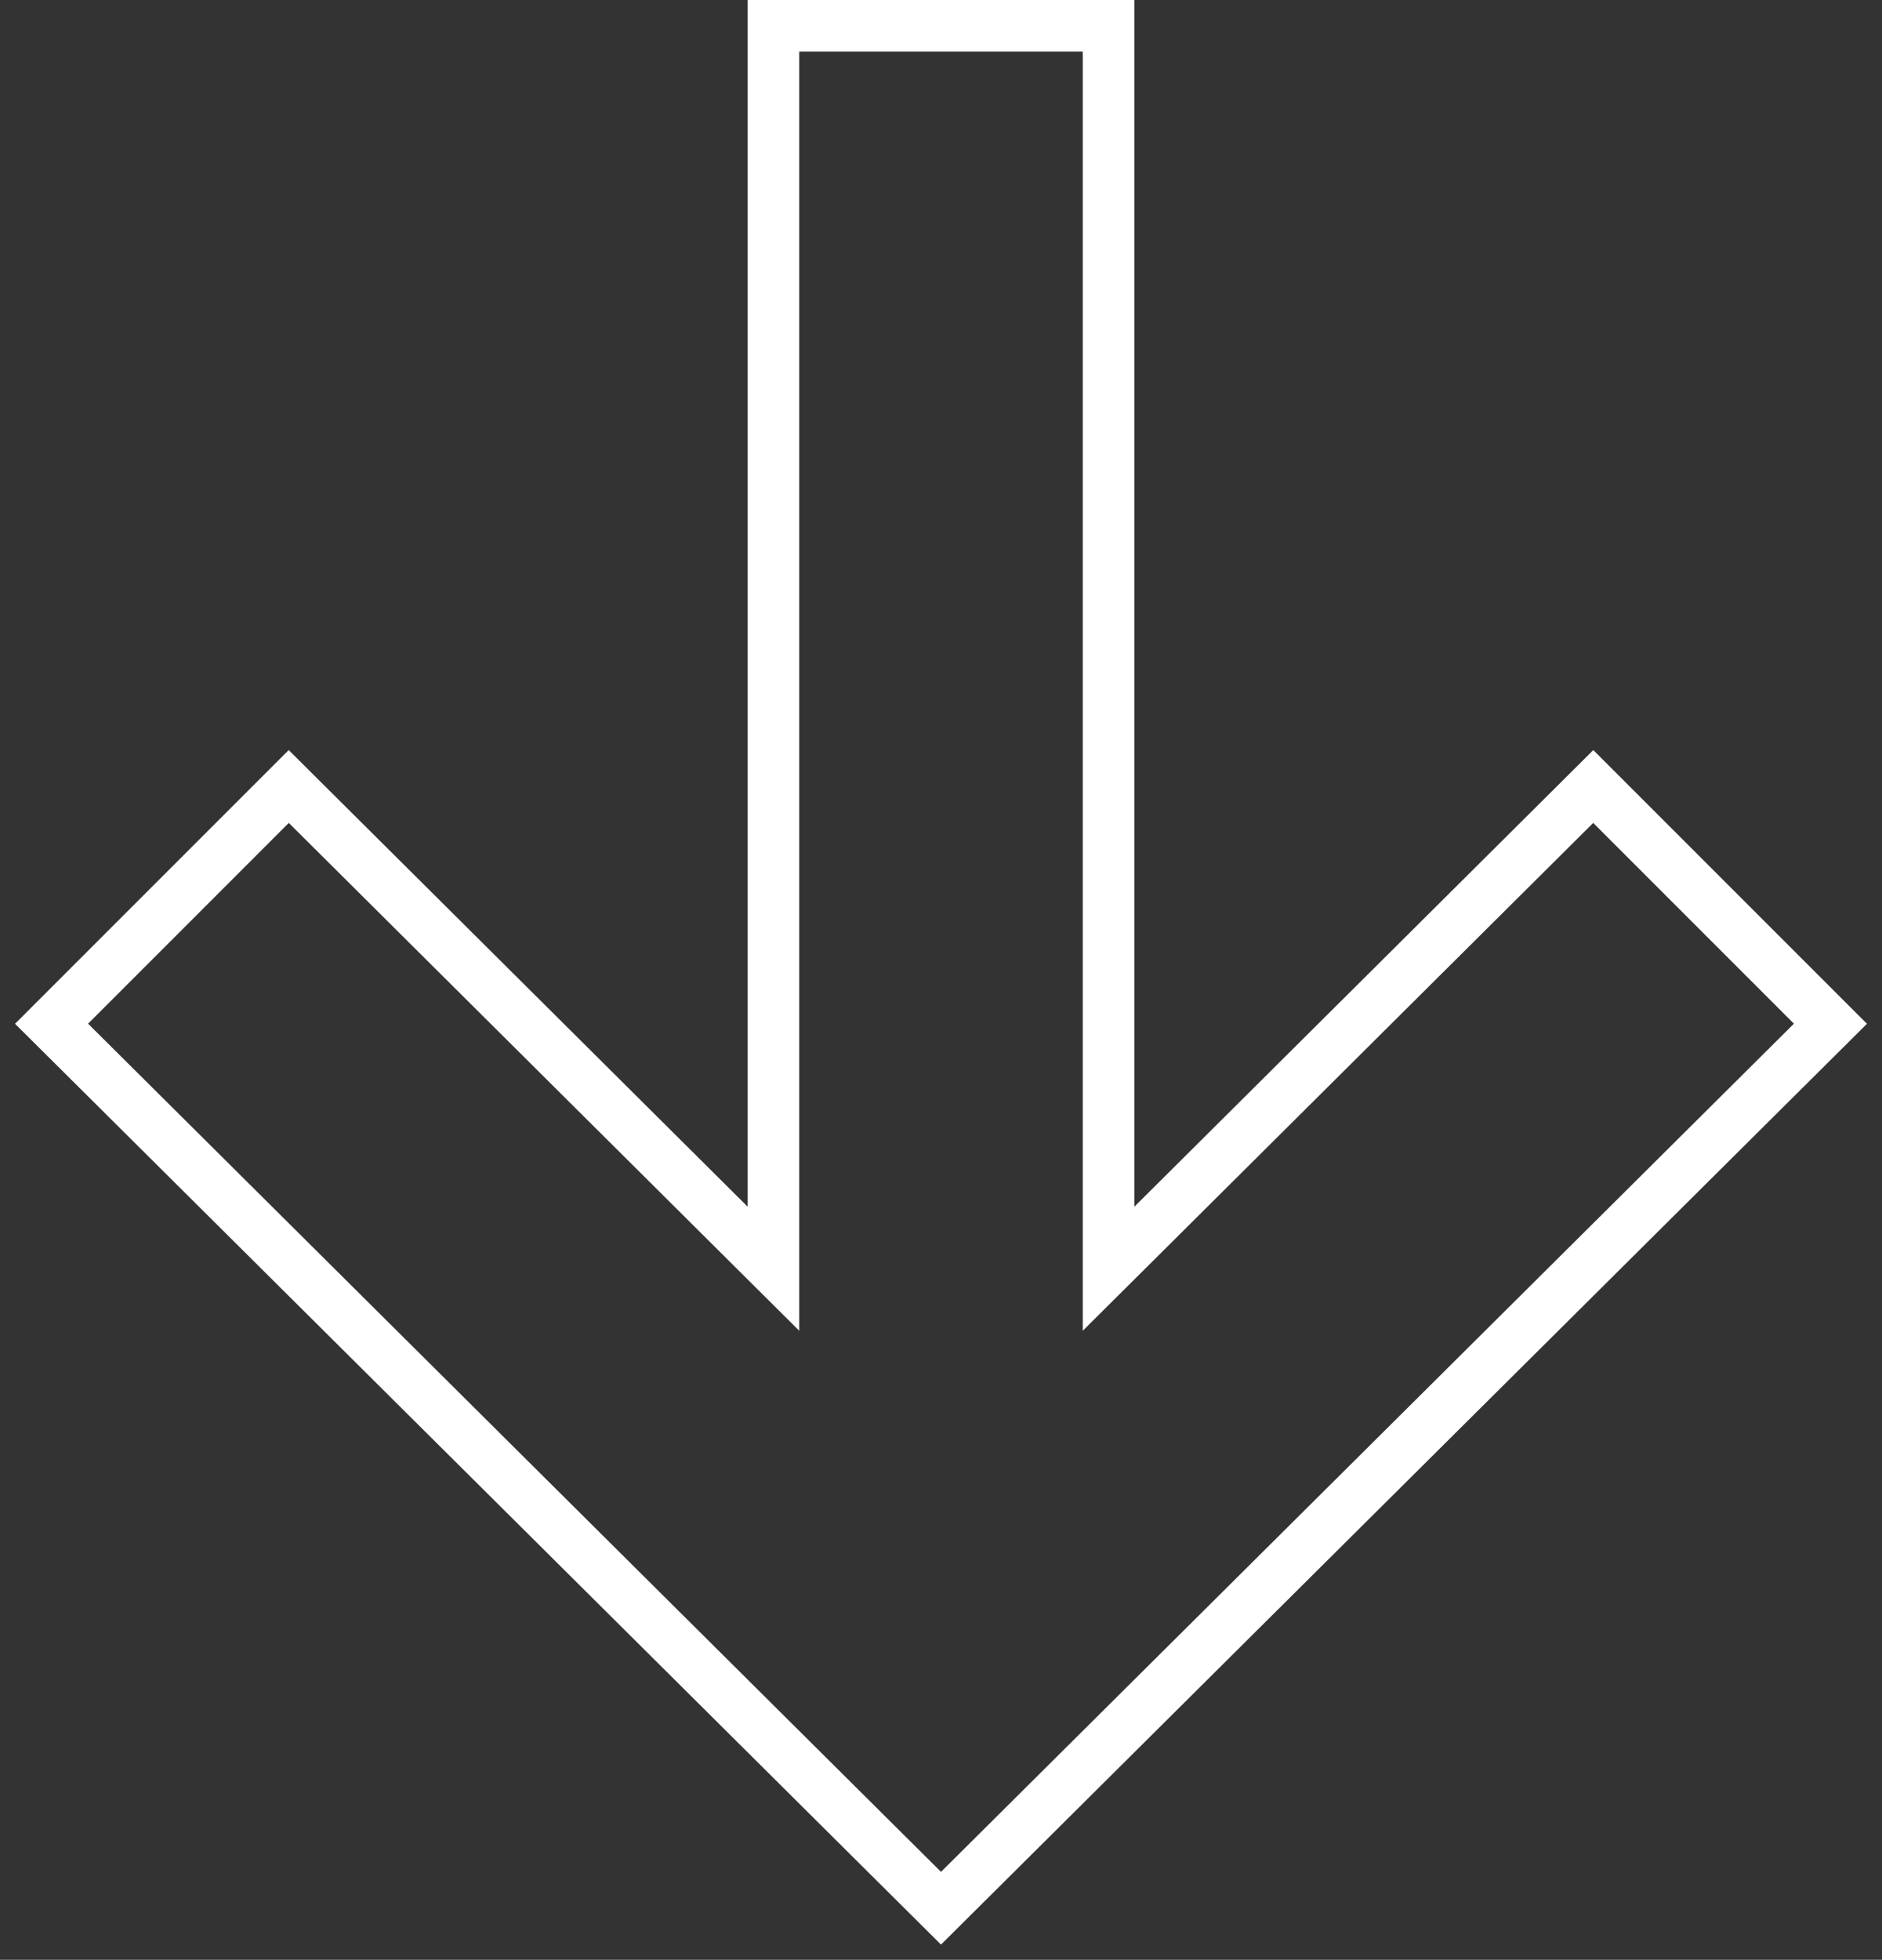 <?xml version="1.0" encoding="UTF-8"?> <svg xmlns="http://www.w3.org/2000/svg" id="_Слой_1" data-name=" Слой 1" version="1.1" viewBox="0 0 73 76"><rect x="0" y="0" width="73" height="76" fill="#333333" stroke="none"/><defs><style> .cls-1 { fill: none; stroke: #fff; stroke-width: 2px; } </style></defs><path class="cls-1" d="M30,49.2V1h13v48.2l18.8-18.7,9.2,9.2-34.5,34.3L2,39.7l9.2-9.2,18.8,18.7Z"></path></svg> 
